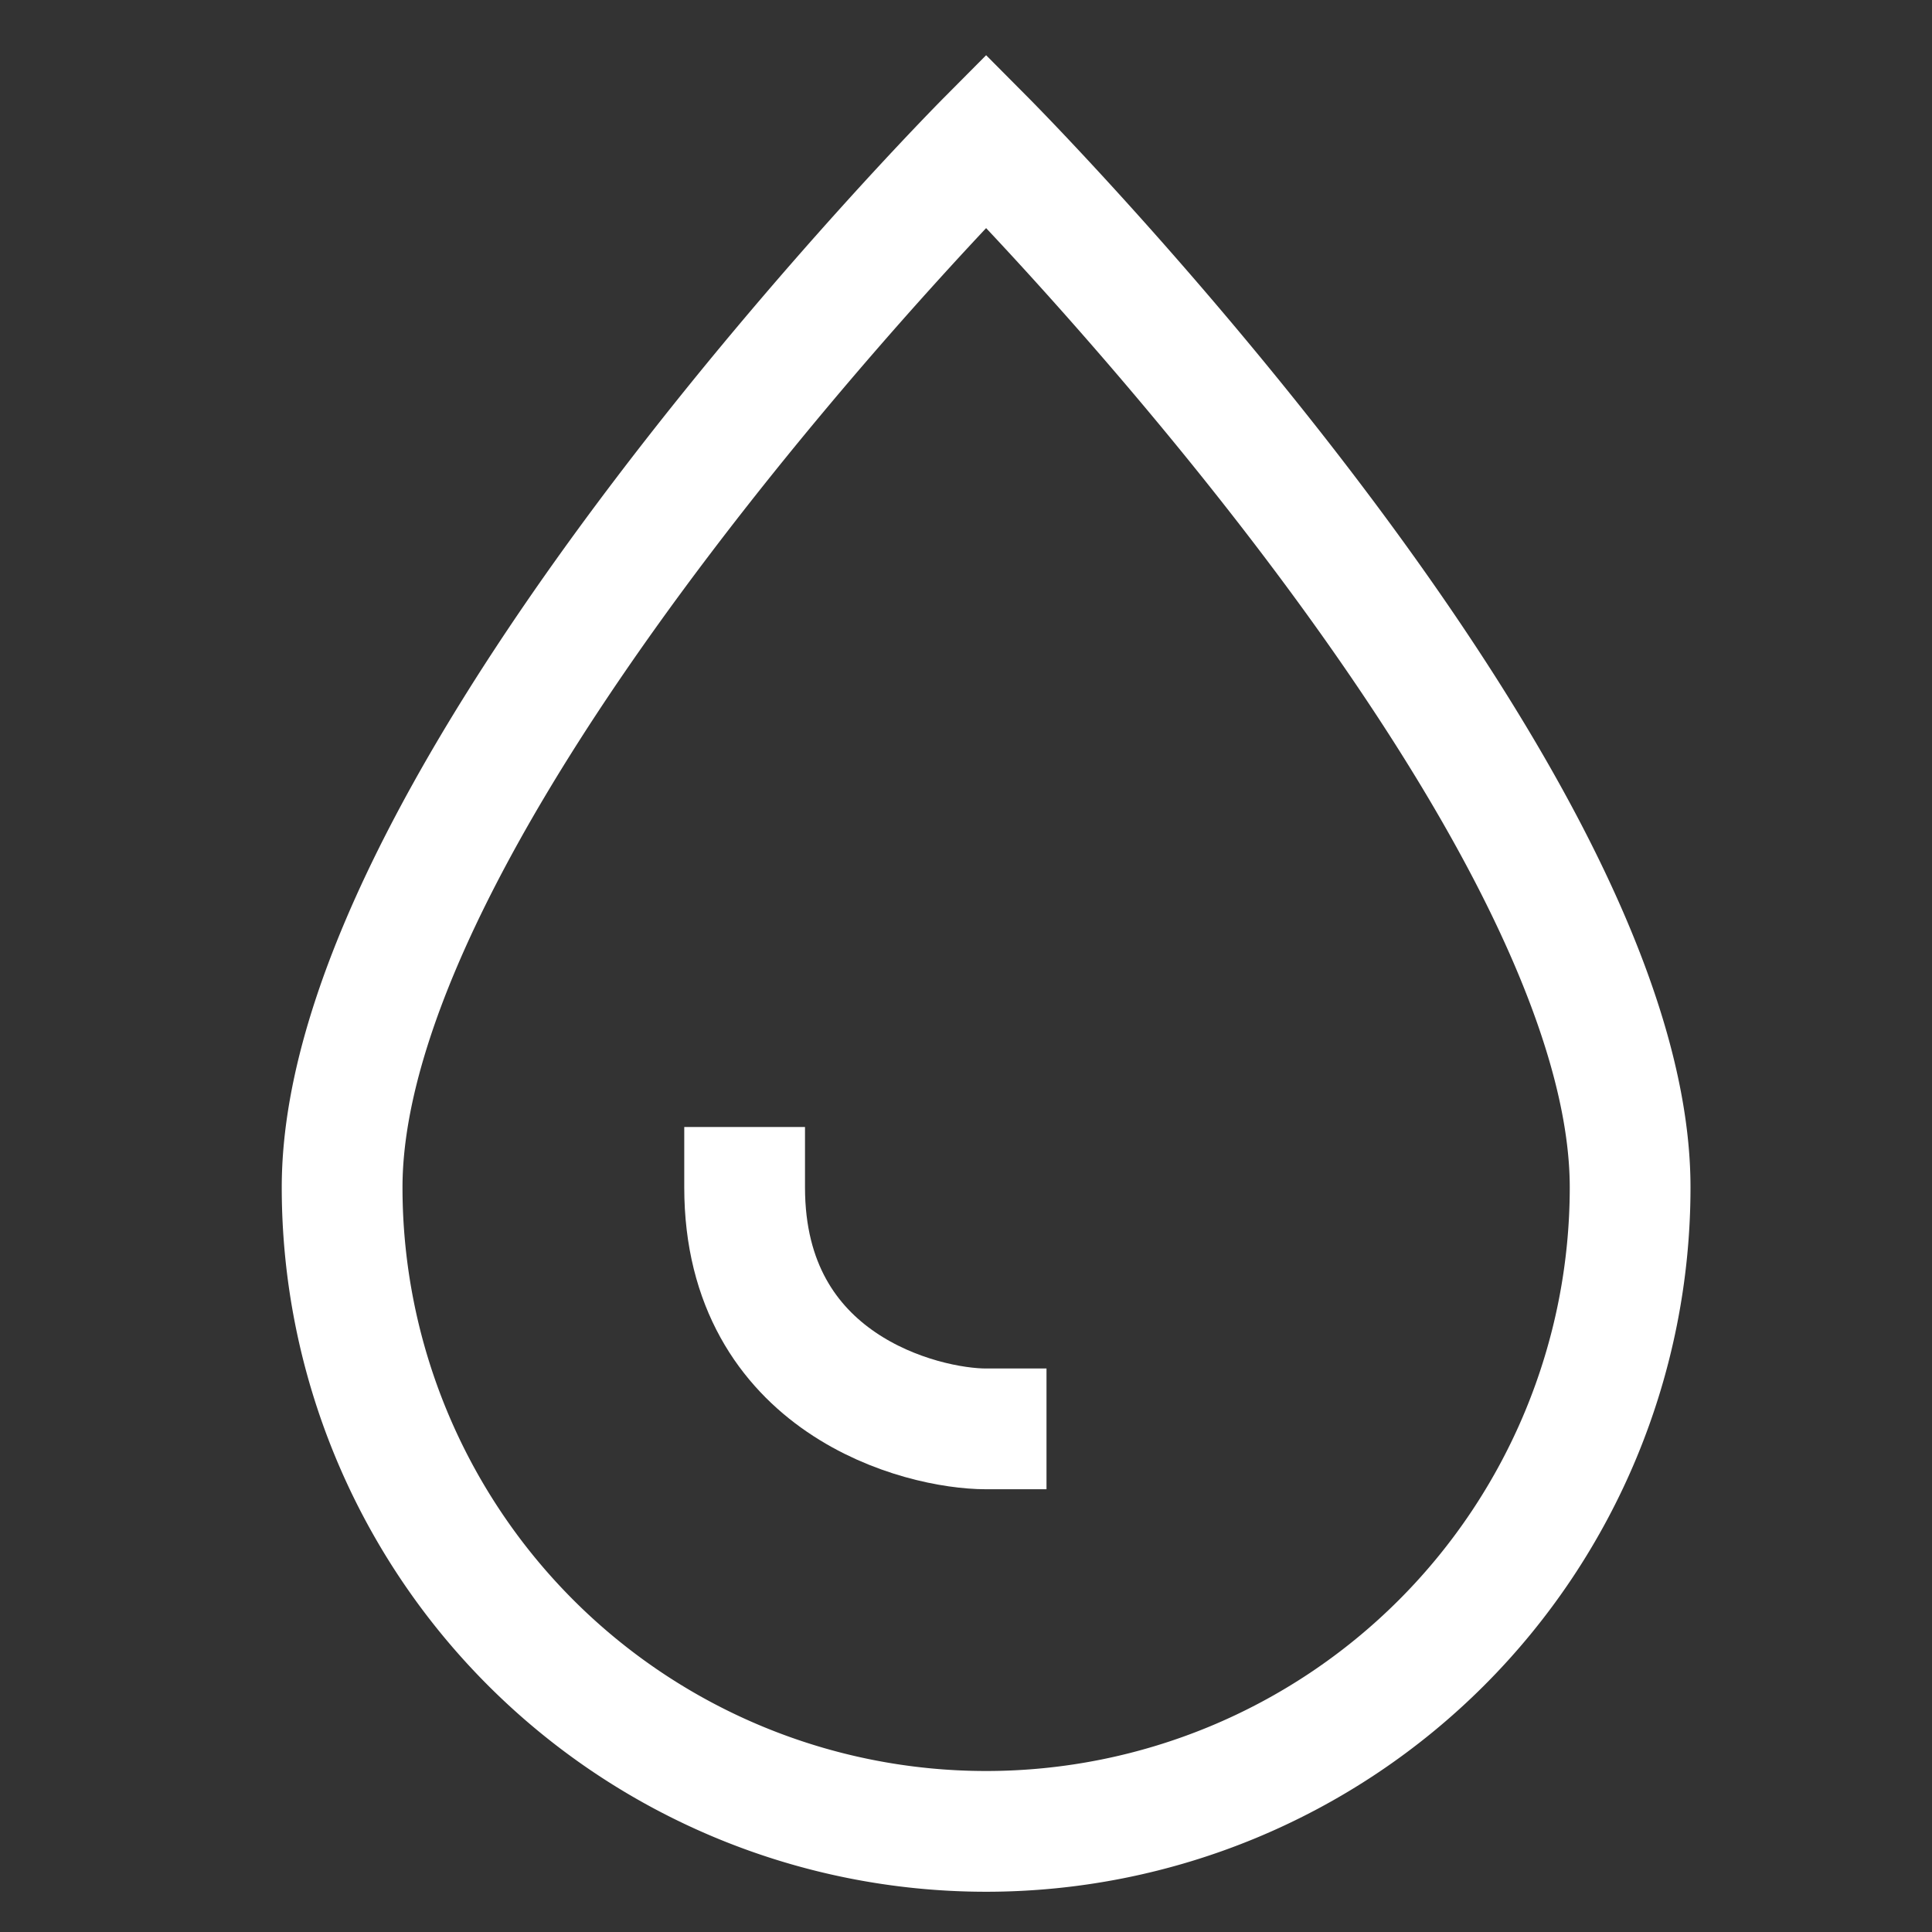 <svg xmlns="http://www.w3.org/2000/svg" viewBox="0 0 48 48"><rect x="0" y="0" width="48" height="48" fill="#333333" stroke="none"/><title>drop</title><g stroke-linecap="square" stroke-width="3" stroke-miterlimit="10" fill="none" stroke="#ffffff" stroke-linejoin="miter" class="nc-icon-wrapper" transform="translate(0.5 0.5)"><path d="M8,29C8,19.1,24,3,24,3S40,19.1,40,29A16,16,0,0,1,8,29Z"></path><path d="M24,35c-1.6,0-6-1.1-6-6" stroke="#ffffff"></path></g></svg>